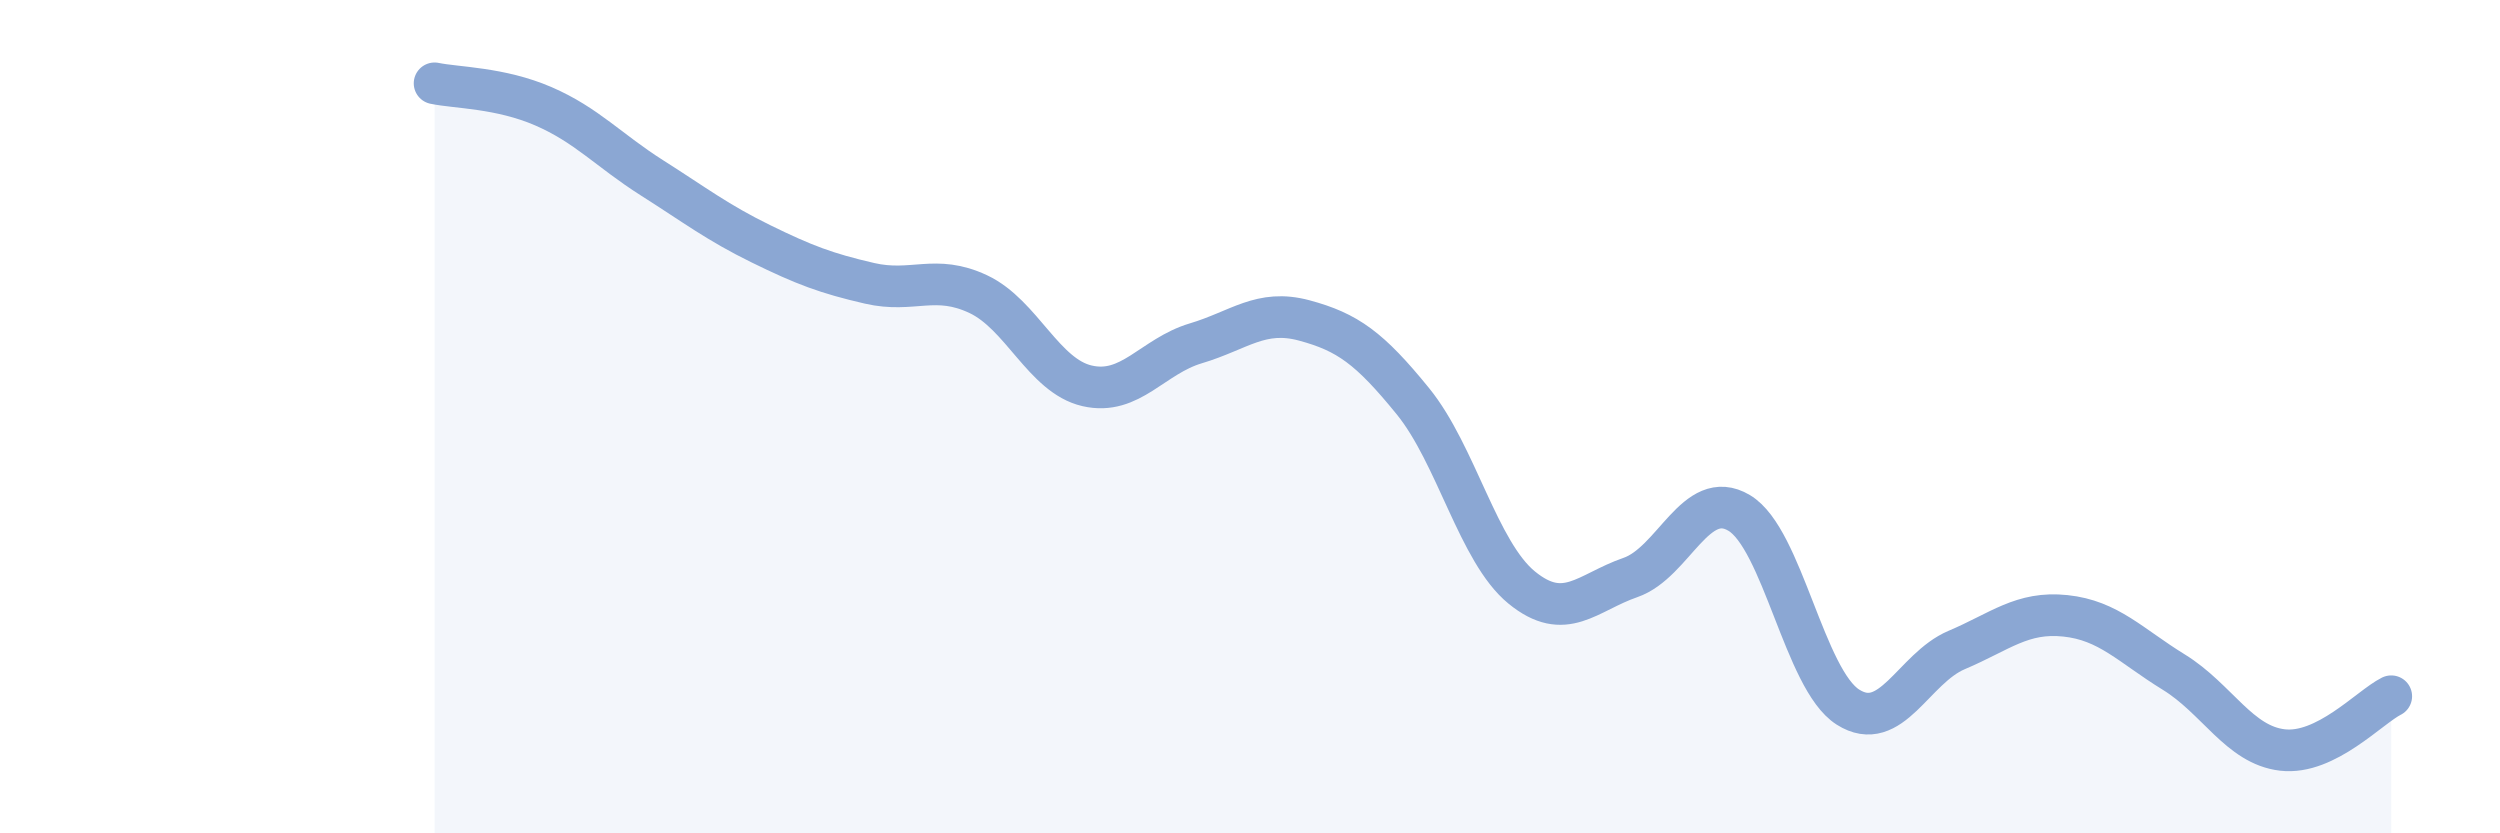 
    <svg width="60" height="20" viewBox="0 0 60 20" xmlns="http://www.w3.org/2000/svg">
      <path
        d="M 10.43,2 C 10.95,2.11 12,2.1 13.04,2.55 C 14.08,3 14.61,3.61 15.65,4.27 C 16.69,4.93 17.22,5.34 18.26,5.85 C 19.3,6.36 19.83,6.56 20.87,6.8 C 21.91,7.04 22.44,6.57 23.48,7.06 C 24.52,7.55 25.05,9.02 26.09,9.26 C 27.13,9.5 27.66,8.55 28.7,8.24 C 29.74,7.93 30.26,7.41 31.3,7.69 C 32.34,7.97 32.87,8.35 33.91,9.63 C 34.95,10.91 35.48,13.25 36.52,14.1 C 37.56,14.95 38.09,14.22 39.13,13.86 C 40.17,13.5 40.7,11.69 41.74,12.31 C 42.78,12.93 43.31,16.31 44.35,16.97 C 45.39,17.63 45.92,16.04 46.96,15.6 C 48,15.16 48.53,14.67 49.57,14.78 C 50.61,14.89 51.13,15.49 52.17,16.13 C 53.21,16.77 53.74,17.88 54.78,18 C 55.82,18.12 56.87,16.97 57.39,16.71L57.39 20L10.43 20Z"
        fill="#8ba7d3"
        opacity="0.1"
        stroke-linecap="round"
        stroke-linejoin="round"
      />
      <path
        d="M 10.43,2 C 10.95,2.11 12,2.1 13.04,2.55 C 14.08,3 14.61,3.61 15.65,4.27 C 16.69,4.93 17.22,5.34 18.26,5.85 C 19.3,6.36 19.83,6.56 20.87,6.8 C 21.91,7.04 22.44,6.57 23.48,7.06 C 24.52,7.55 25.05,9.02 26.09,9.26 C 27.13,9.5 27.66,8.55 28.7,8.24 C 29.74,7.93 30.26,7.41 31.3,7.69 C 32.34,7.97 32.87,8.35 33.91,9.63 C 34.95,10.91 35.48,13.25 36.52,14.1 C 37.56,14.95 38.09,14.22 39.13,13.86 C 40.17,13.5 40.7,11.69 41.74,12.31 C 42.78,12.93 43.31,16.31 44.35,16.97 C 45.39,17.63 45.92,16.04 46.96,15.6 C 48,15.16 48.53,14.67 49.57,14.78 C 50.61,14.89 51.13,15.49 52.17,16.13 C 53.21,16.77 53.74,17.88 54.78,18 C 55.82,18.12 56.87,16.97 57.39,16.71"
        stroke="#8ba7d3"
        stroke-width="1"
        fill="none"
        stroke-linecap="round"
        stroke-linejoin="round"
      />
    </svg>
  